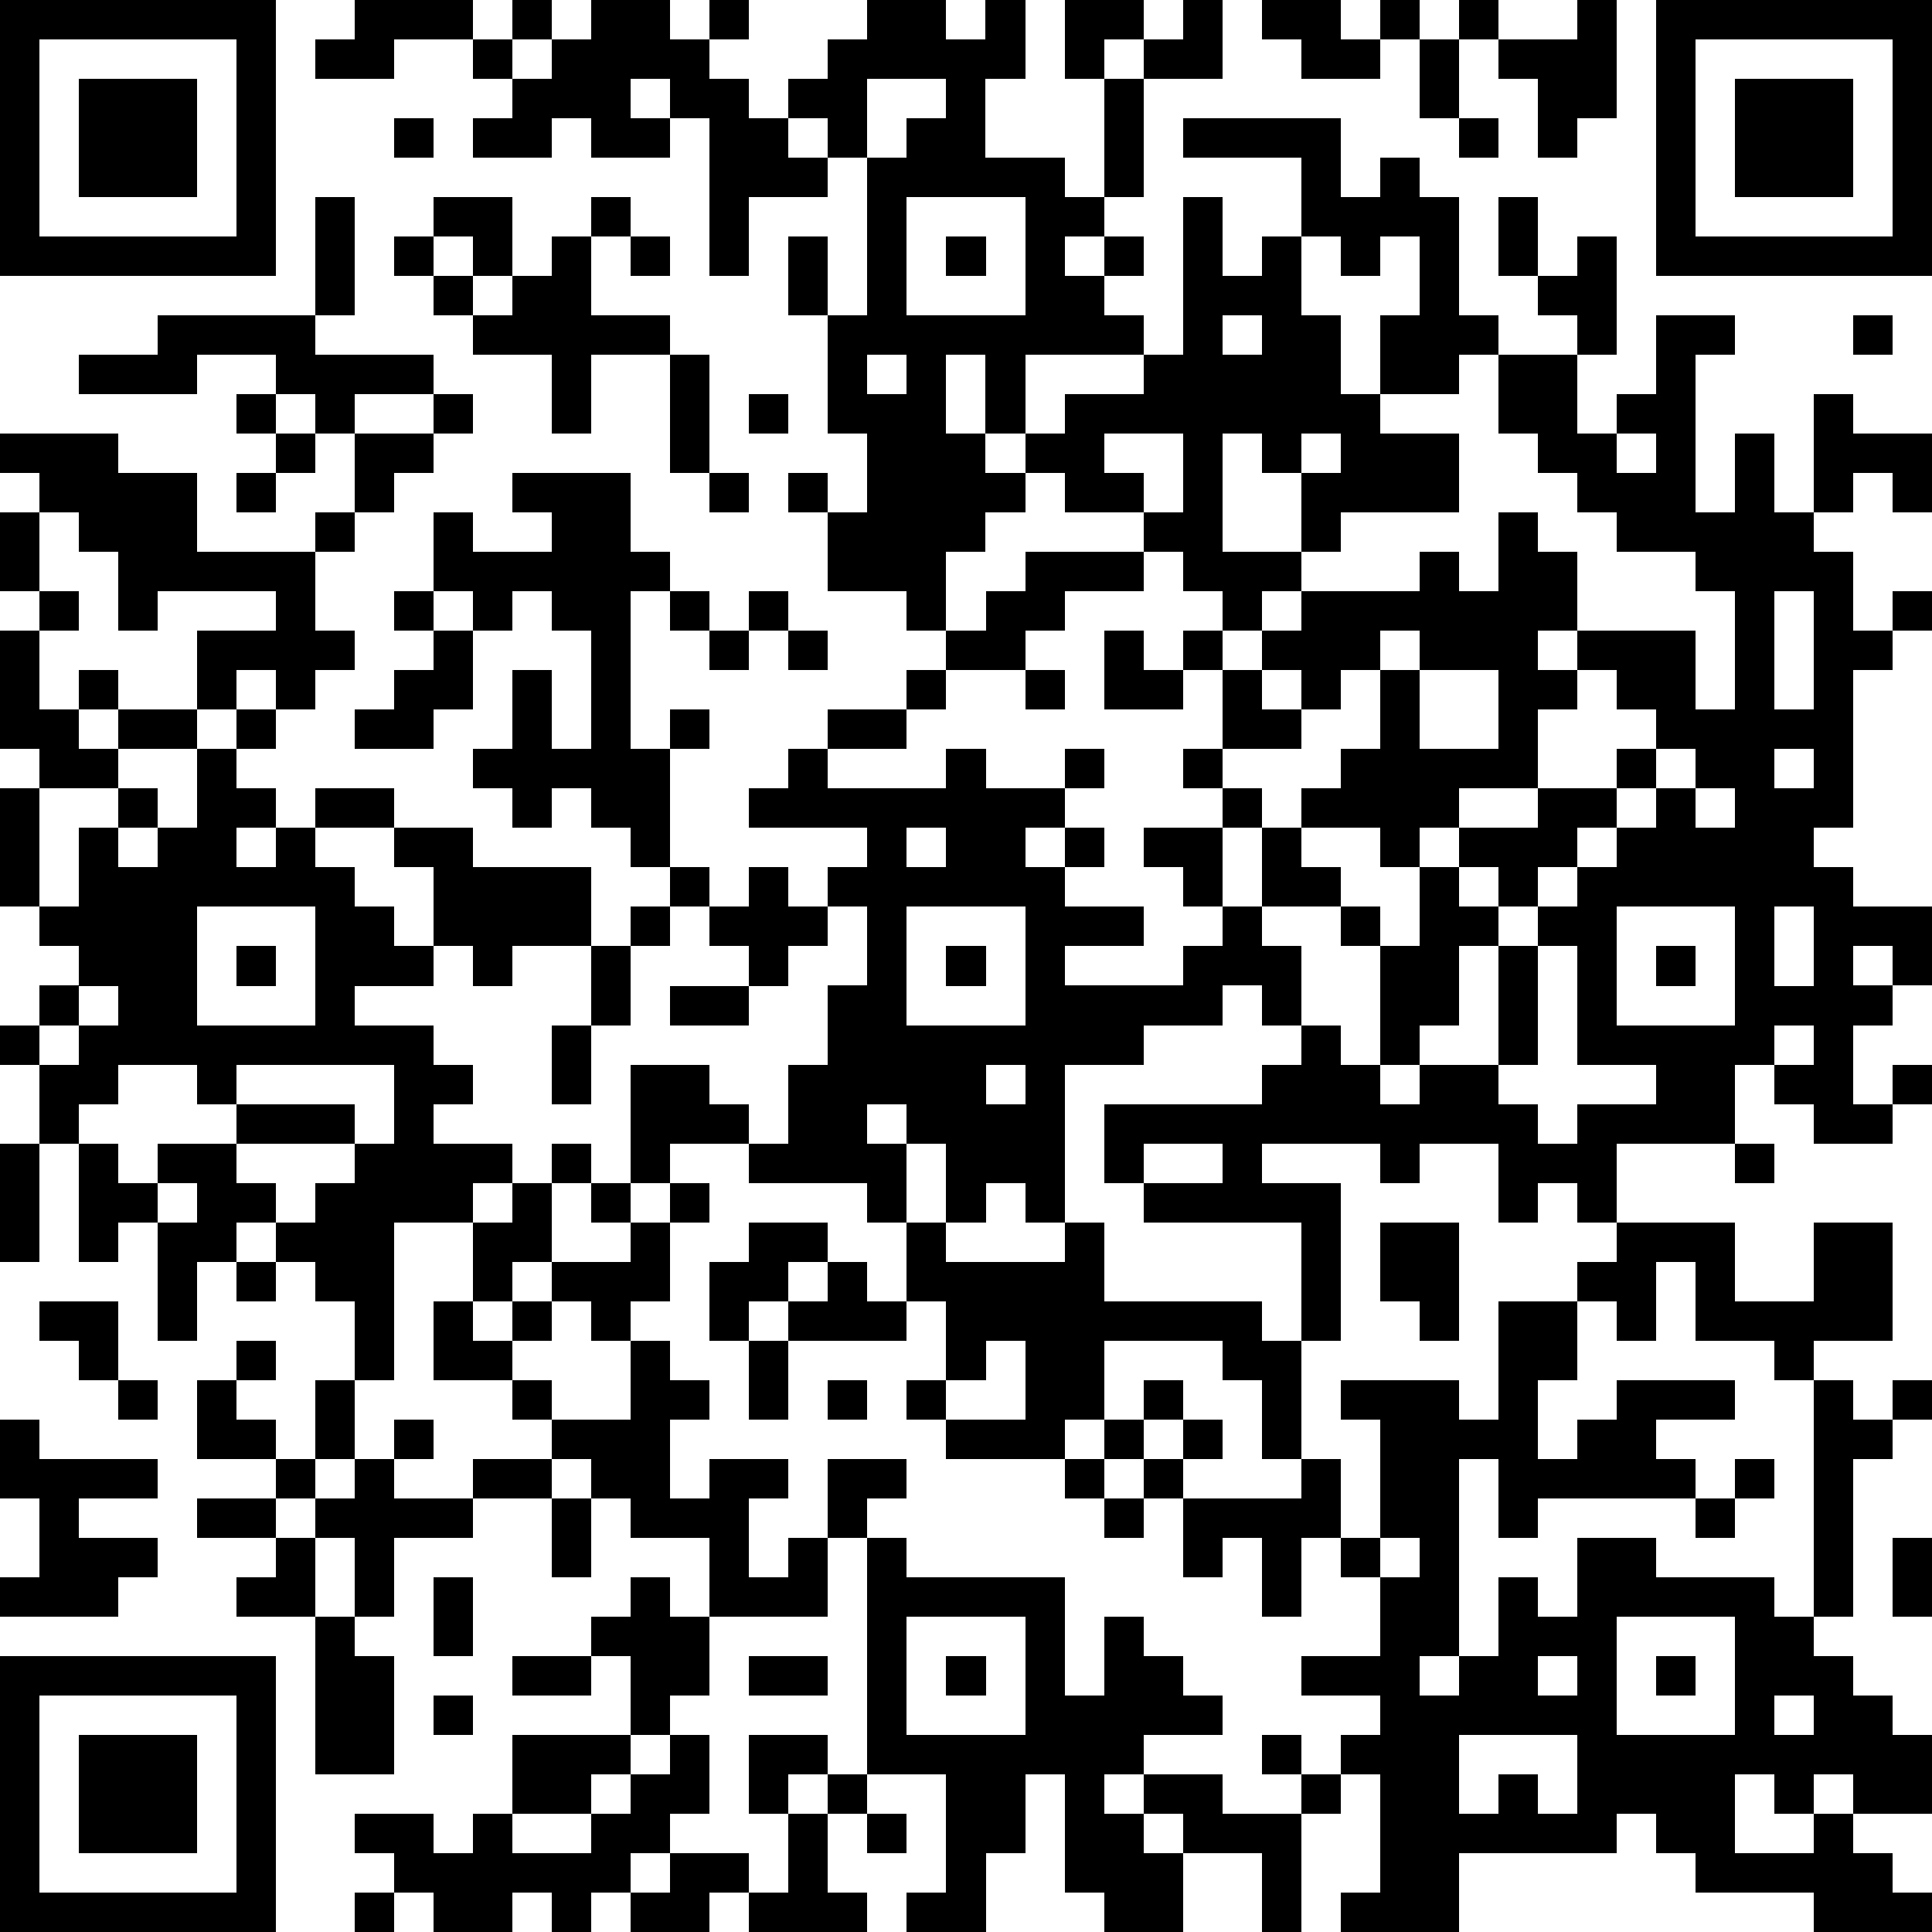 <?xml version="1.0" standalone="yes"?><svg version="1.1" xmlns="http://www.w3.org/2000/svg" xmlns:xlink="http://www.w3.org/1999/xlink" xmlns:ev="http://www.w3.org/2001/xml-events" width="196" height="196" shape-rendering="crispEdges"><path d="M0 0h7v7h-7zM9 0h3v1h-2v1h-2v-1h1zM13 0h1v1h-1zM15 0h2v1h1v-1h1v1h-1v1h1v1h1v-1h1v-1h1v-1h2v1h1v-1h1v2h-1v2h2v1h1v-3h-1v-2h2v1h-1v1h1v-1h1v-1h1v2h-2v3h-1v1h-1v1h1v-1h1v1h-1v1h1v1h-3v2h-1v-2h-1v2h1v1h1v-1h1v-1h2v-1h1v-4h1v2h1v-1h1v-2h-3v-1h4v2h1v-1h1v1h1v3h1v1h-1v1h-2v-2h1v-2h-1v1h-1v-1h-1v2h1v2h1v1h2v2h-3v1h-1v-2h-1v-1h-1v3h2v1h-1v1h-1v-1h-1v-1h-1v-1h-2v-1h-1v1h-1v1h-1v2h-1v-1h-2v-2h-1v-1h1v1h1v-2h-1v-3h-1v-2h1v2h1v-4h-1v-1h-1v1h1v1h-2v2h-1v-4h-1v-1h-1v1h1v1h-2v-1h-1v1h-2v-1h1v-1h-1v-1h1v1h1v-1h1zM32 0h2v1h1v-1h1v1h-1v1h-2v-1h-1zM37 0h1v1h-1zM40 0h1v3h-1v1h-1v-2h-1v-1h2zM42 0h7v7h-7zM1 1v5h5v-5zM36 1h1v2h-1zM43 1v5h5v-5zM2 2h3v3h-3zM22 2v2h1v-1h1v-1zM44 2h3v3h-3zM10 3h1v1h-1zM37 3h1v1h-1zM8 5h1v3h-1zM11 5h2v2h-1v-1h-1zM15 5h1v1h-1zM23 5v3h3v-3zM38 5h1v2h-1zM10 6h1v1h-1zM14 6h1v2h2v1h-2v2h-1v-2h-2v-1h-1v-1h1v1h1v-1h1zM16 6h1v1h-1zM24 6h1v1h-1zM40 6h1v3h-1v-1h-1v-1h1zM4 8h4v1h3v1h-2v1h-1v-1h-1v-1h-2v1h-3v-1h2zM31 8v1h1v-1zM42 8h2v1h-1v4h1v-2h1v2h1v-3h1v1h2v2h-1v-1h-1v1h-1v1h1v2h1v-1h1v1h-1v1h-1v4h-1v1h1v1h2v2h-1v-1h-1v1h1v1h-1v2h1v-1h1v1h-1v1h-2v-1h-1v-1h-1v2h-3v2h-1v-1h-1v1h-1v-2h-2v1h-1v-1h-3v1h2v4h-1v-3h-4v-1h-1v-2h4v-1h1v-1h-1v-1h-1v1h-2v1h-2v4h-1v-1h-1v1h-1v-2h-1v-1h-1v1h1v2h-1v-1h-3v-1h-2v1h-1v-3h2v1h1v1h1v-2h1v-2h1v-2h-1v-1h1v-1h-3v-1h1v-1h1v-1h2v-1h1v-1h1v-1h1v-1h3v1h-2v1h-1v1h-2v1h-1v1h-2v1h3v-1h1v1h2v-1h1v1h-1v1h-1v1h1v-1h1v1h-1v1h2v1h-2v1h3v-1h1v-1h-1v-1h-1v-1h2v-1h-1v-1h1v-2h-1v-1h1v1h1v-1h1v-1h3v-1h1v1h1v-2h1v1h1v2h-1v1h1v-1h3v2h1v-3h-1v-1h-2v-1h-1v-1h-1v-1h-1v-2h2v2h1v-1h1zM47 8h1v1h-1zM17 9h1v3h-1zM22 9v1h1v-1zM6 10h1v1h-1zM11 10h1v1h-1zM19 10h1v1h-1zM0 11h3v1h2v2h3v-1h1v-2h2v1h-1v1h-1v1h-1v2h1v1h-1v1h-1v-1h-1v1h-1v-2h2v-1h-3v1h-1v-2h-1v-1h-1v-1h-1zM7 11h1v1h-1zM28 11v1h1v1h1v-2zM33 11v1h1v-1zM41 11v1h1v-1zM6 12h1v1h-1zM13 12h3v2h1v1h-1v4h1v-1h1v1h-1v3h-1v-1h-1v-1h-1v1h-1v-1h-1v-1h1v-2h1v2h1v-3h-1v-1h-1v1h-1v-1h-1v-2h1v1h2v-1h-1zM18 12h1v1h-1zM0 13h1v2h-1zM1 15h1v1h-1zM10 15h1v1h-1zM17 15h1v1h-1zM19 15h1v1h-1zM45 15v3h1v-3zM0 16h1v2h1v-1h1v1h-1v1h1v-1h2v1h-2v1h-2v-1h-1zM11 16h1v2h-1v1h-2v-1h1v-1h1zM18 16h1v1h-1zM20 16h1v1h-1zM28 16h1v1h1v1h-2zM35 16v1h-1v1h-1v-1h-1v1h1v1h-2v1h1v1h-1v2h1v-2h1v-1h1v-1h1v-2h1v-1zM26 17h1v1h-1zM36 17v2h2v-2zM40 17v1h-1v2h-2v1h-1v1h-1v-1h-2v1h1v1h-2v1h1v2h1v1h1v-3h-1v-1h1v1h1v-2h1v-1h2v-1h2v-1h1v-1h-1v-1zM6 18h1v1h-1zM5 19h1v1h1v1h-1v1h1v-1h1v-1h2v1h-2v1h1v1h1v1h1v-2h-1v-1h2v1h3v2h-2v1h-1v-1h-1v1h-2v1h2v1h1v1h-1v1h2v1h-1v1h-2v4h-1v-2h-1v-1h-1v-1h-1v1h-1v2h-1v-3h-1v1h-1v-3h-1v-2h-1v-1h1v-1h1v-1h-1v-1h-1v-3h1v3h1v-2h1v-1h1v1h-1v1h1v-1h1zM42 19v1h-1v1h-1v1h-1v1h-1v-1h-1v1h1v1h-1v2h-1v1h-1v1h1v-1h2v-3h1v-1h1v-1h1v-1h1v-1h1v-1zM45 19v1h1v-1zM43 20v1h1v-1zM23 21v1h1v-1zM17 22h1v1h-1zM19 22h1v1h1v1h-1v1h-1v-1h-1v-1h1zM5 23v3h3v-3zM16 23h1v1h-1zM23 23v3h3v-3zM41 23v3h3v-3zM45 23v2h1v-2zM6 24h1v1h-1zM15 24h1v2h-1zM24 24h1v1h-1zM39 24v3h-1v1h1v1h1v-1h2v-1h-2v-3zM42 24h1v1h-1zM2 25v1h-1v1h1v-1h1v-1zM17 25h2v1h-2zM14 26h1v2h-1zM45 26v1h1v-1zM3 27v1h-1v1h1v1h1v-1h2v-1h-1v-1zM6 27v1h3v1h-3v1h1v1h1v-1h1v-1h1v-2zM25 27v1h1v-1zM0 29h1v3h-1zM14 29h1v1h-1zM29 29v1h2v-1zM44 29h1v1h-1zM4 30v1h1v-1zM13 30h1v2h-1v1h-1v-2h1zM15 30h1v1h-1zM17 30h1v1h-1zM16 31h1v2h-1v1h-1v-1h-1v-1h2zM19 31h2v1h-1v1h-1v1h-1v-2h1zM23 31h1v1h3v-1h1v2h4v1h1v3h-1v-2h-1v-1h-3v2h-1v1h-3v-1h-1v-1h1v-2h-1zM35 31h2v3h-1v-1h-1zM41 31h3v2h2v-2h2v3h-2v1h-1v-1h-2v-2h-1v2h-1v-1h-1v-1h1zM6 32h1v1h-1zM21 32h1v1h1v1h-3v-1h1zM1 33h2v2h-1v-1h-1zM11 33h1v1h1v-1h1v1h-1v1h-2zM38 33h2v2h-1v2h1v-1h1v-1h3v1h-2v1h1v1h-4v1h-1v-2h-1v5h-1v1h1v-1h1v-2h1v1h1v-2h2v1h3v1h1v-6h1v1h1v-1h1v1h-1v1h-1v4h-1v1h1v1h1v1h1v2h-2v-1h-1v1h-1v-1h-1v2h2v-1h1v1h1v1h1v1h-3v-1h-3v-1h-1v-1h-1v1h-4v2h-3v-1h1v-3h-1v-1h1v-1h-2v-1h2v-2h-1v-1h-1v2h-1v-2h-1v1h-1v-2h-1v-1h-1v-1h1v-1h1v1h-1v1h1v-1h1v1h-1v1h3v-1h1v2h1v-3h-1v-1h3v1h1zM6 34h1v1h-1zM16 34h1v1h1v1h-1v2h1v-1h2v1h-1v2h1v-1h1v-2h2v1h-1v1h-1v2h-3v-2h-2v-1h-1v-1h-1v-1h-1v-1h1v1h2zM19 34h1v2h-1zM25 34v1h-1v1h2v-2zM3 35h1v1h-1zM5 35h1v1h1v1h-2zM8 35h1v2h-1zM21 35h1v1h-1zM0 36h1v1h3v1h-2v1h2v1h-1v1h-3v-1h1v-2h-1zM10 36h1v1h-1zM7 37h1v1h-1zM9 37h1v1h2v-1h2v1h-2v1h-2v2h-1v-2h-1v-1h1zM27 37h1v1h-1zM44 37h1v1h-1zM5 38h2v1h-2zM14 38h1v2h-1zM28 38h1v1h-1zM43 38h1v1h-1zM7 39h1v2h-2v-1h1zM22 39h1v1h4v3h1v-2h1v1h1v1h1v1h-2v1h-1v1h1v-1h2v1h2v-1h-1v-1h1v1h1v1h-1v3h-1v-2h-2v-1h-1v1h1v2h-2v-1h-1v-3h-1v2h-1v2h-2v-1h1v-3h-2zM35 39v1h1v-1zM48 39h1v2h-1zM11 40h1v2h-1zM16 40h1v1h1v2h-1v1h-1v-2h-1v-1h1zM8 41h1v1h1v3h-2zM23 41v3h3v-3zM41 41v3h3v-3zM0 42h7v7h-7zM13 42h2v1h-2zM19 42h2v1h-2zM24 42h1v1h-1zM39 42v1h1v-1zM42 42h1v1h-1zM1 43v5h5v-5zM11 43h1v1h-1zM45 43v1h1v-1zM2 44h3v3h-3zM13 44h3v1h-1v1h-2zM17 44h1v2h-1v1h-1v1h-1v1h-1v-1h-1v1h-2v-1h-1v-1h-1v-1h2v1h1v-1h1v1h2v-1h1v-1h1zM19 44h2v1h-1v1h-1zM37 44v2h1v-1h1v1h1v-2zM21 45h1v1h-1zM20 46h1v2h1v1h-3v-1h-1v1h-2v-1h1v-1h2v1h1zM22 46h1v1h-1zM9 48h1v1h-1z" style="fill:#000" transform="translate(0,0) scale(4)"/></svg>